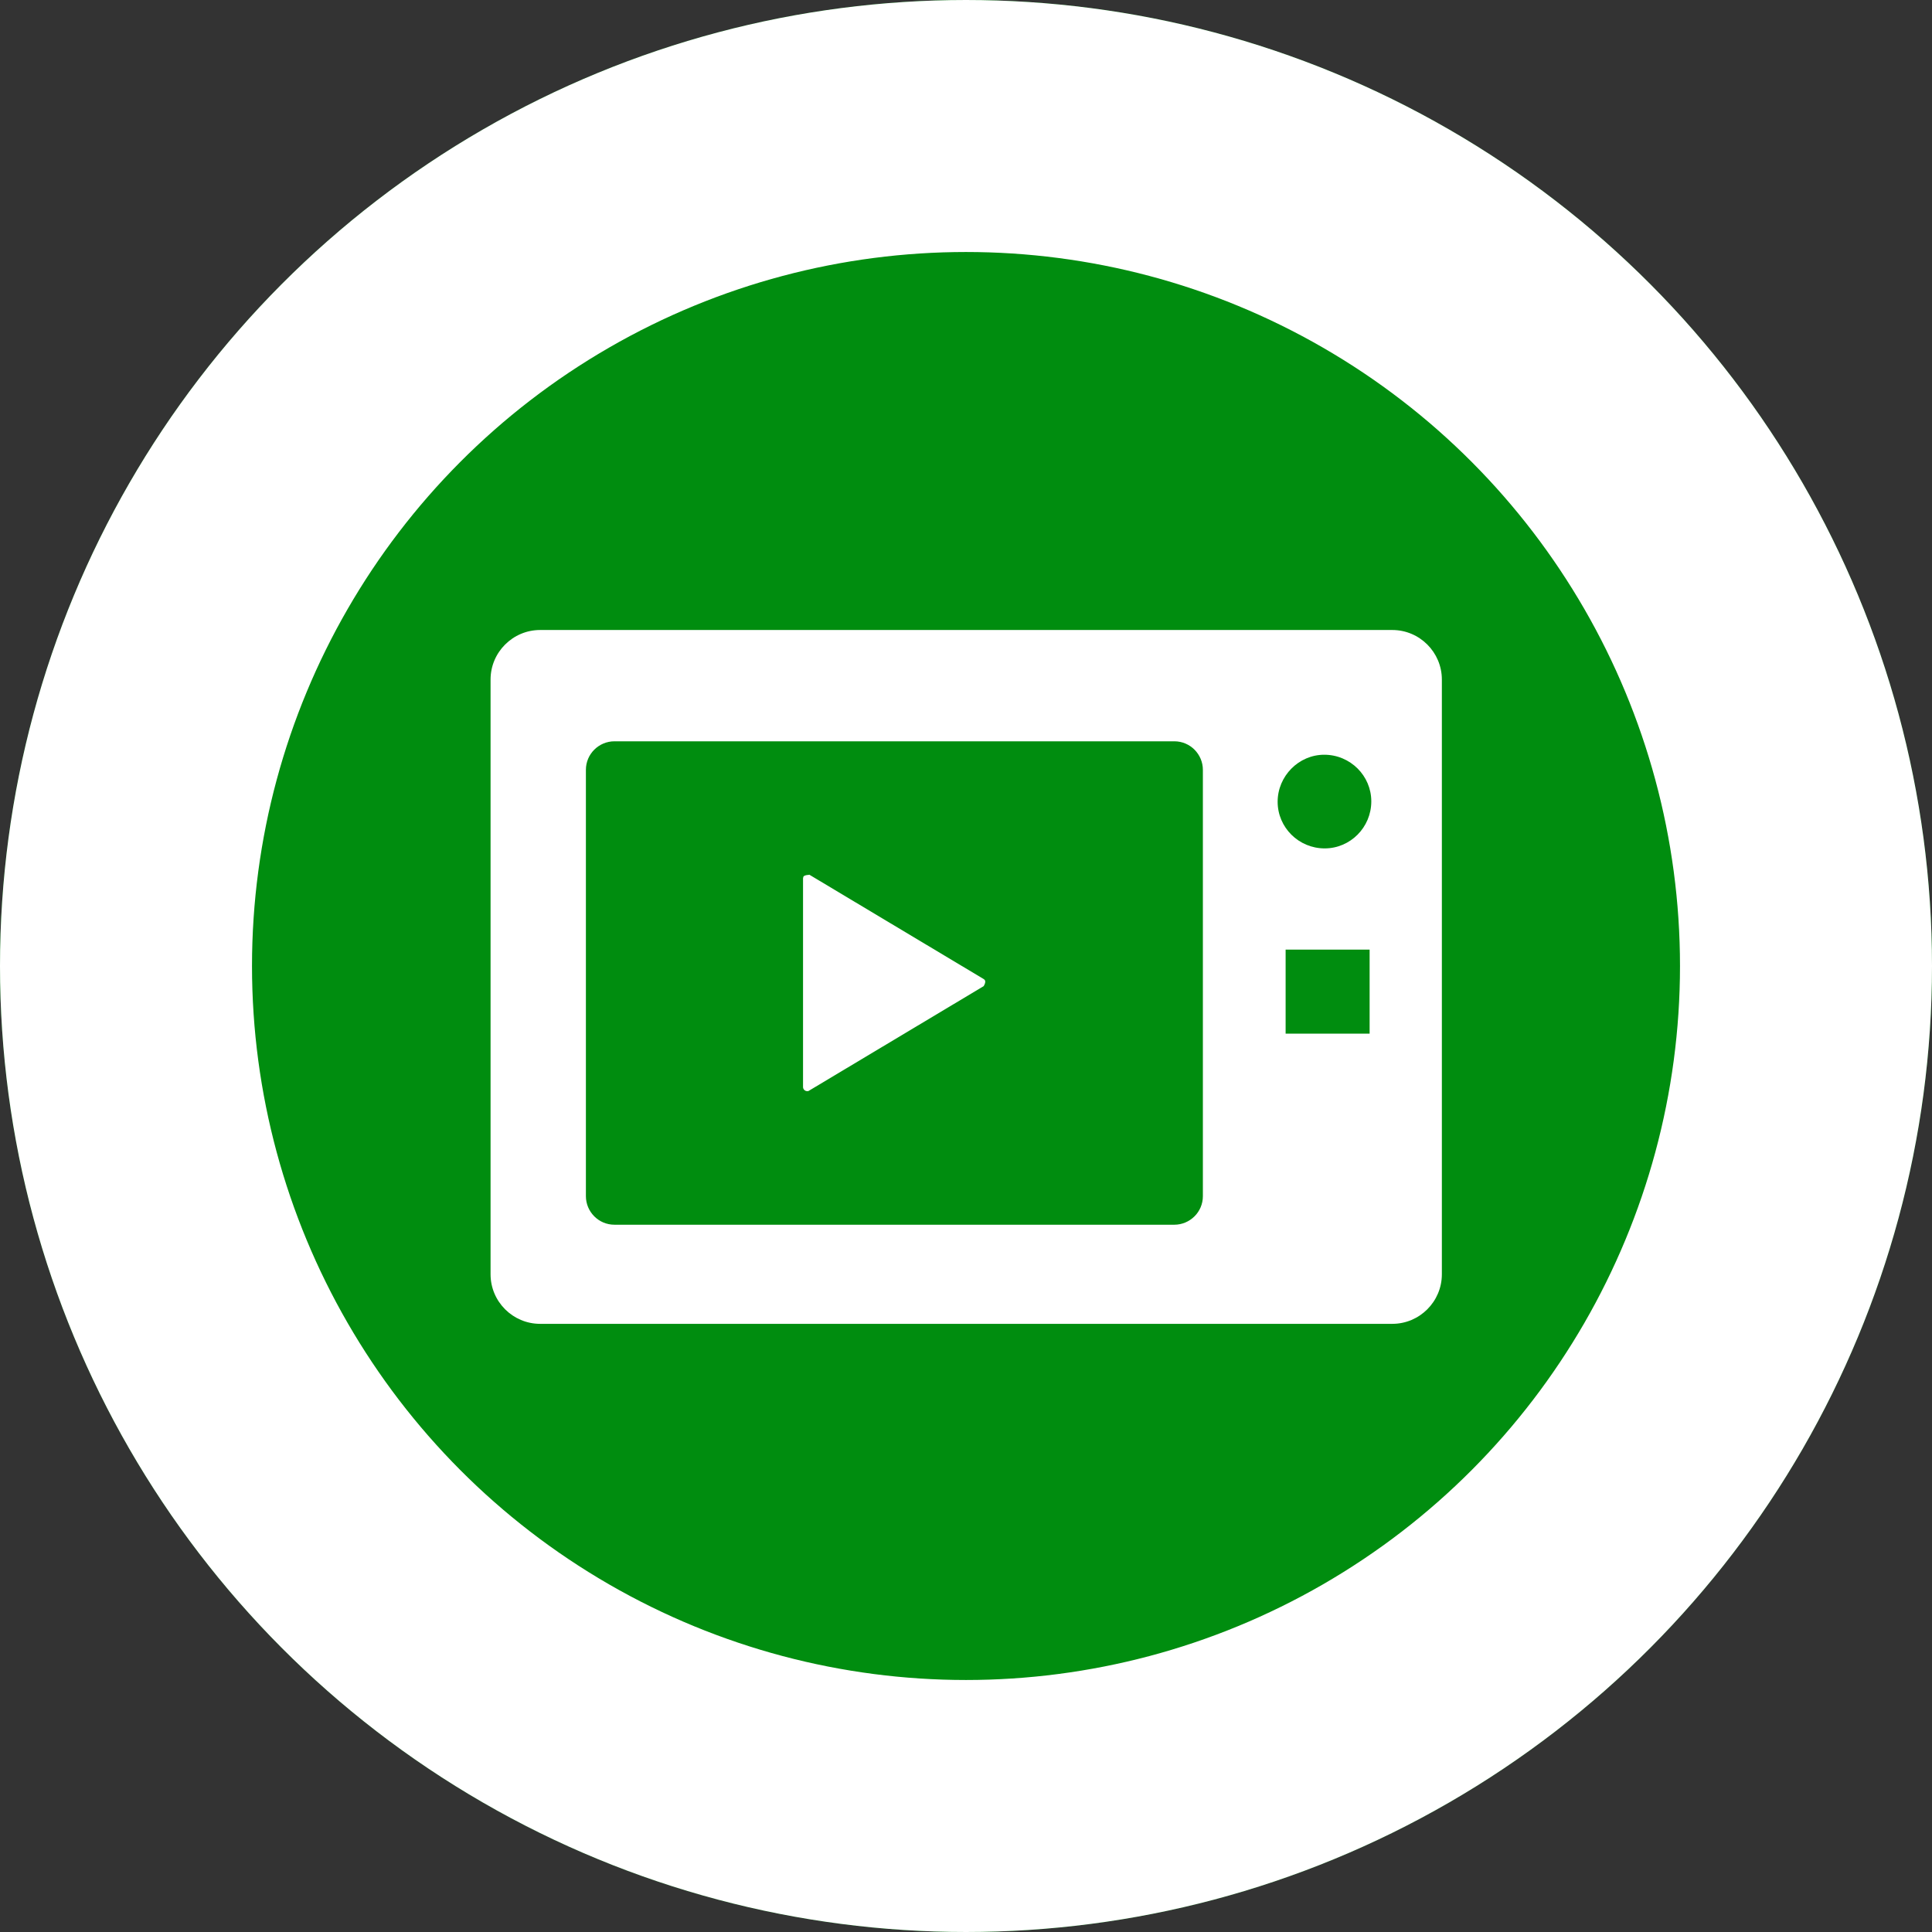 <?xml version="1.0" encoding="UTF-8"?><svg id="_レイヤー_2" xmlns="http://www.w3.org/2000/svg" viewBox="0 0 46 46"><rect x="0" y="0" width="46" height="46" fill="#333333" stroke="none"/><defs><style>.cls-1{fill:#008d0f;}.cls-1,.cls-2{stroke-width:0px;}.cls-2{fill:#fff;}.cls-3{fill:none;stroke:#fff;stroke-width:6px;}</style></defs><g id="_レイヤー_1-2"><g id="_楕円形_13"><circle class="cls-1" cx="23" cy="23" r="23"/><circle class="cls-3" cx="23" cy="23" r="20"/></g><g id="_ムービー再生ボタン"><path id="_パス_3303" class="cls-2" d="M33.14,15H12.86c-.65,0-1.18.53-1.18,1.18v14.16c0,.65.53,1.18,1.18,1.18h20.29c.65,0,1.18-.53,1.18-1.18v-14.16c0-.65-.53-1.18-1.18-1.18ZM28.64,28.48c0,.38-.31.68-.68.68h-13.33c-.38,0-.68-.31-.68-.68v-10.15c0-.38.31-.68.68-.68h13.33c.38,0,.68.31.68.68v10.15ZM32.61,24.61h-2v-2h2v2ZM31.54,20.2c-.62,0-1.12-.5-1.12-1.11s.5-1.12,1.11-1.12c.62,0,1.12.5,1.12,1.11h0c0,.62-.5,1.12-1.11,1.12h0Z"/><path id="_パス_3304" class="cls-2" d="M19.27,20.83s-.11,0-.14.04c0,.01-.01.03-.01.04v4.97c0,.06.05.1.1.1.01,0,.03,0,.04-.01l4.16-2.49s.06-.09.03-.14c0-.01-.02-.02-.03-.03l-4.16-2.49Z"/></g></g></svg>